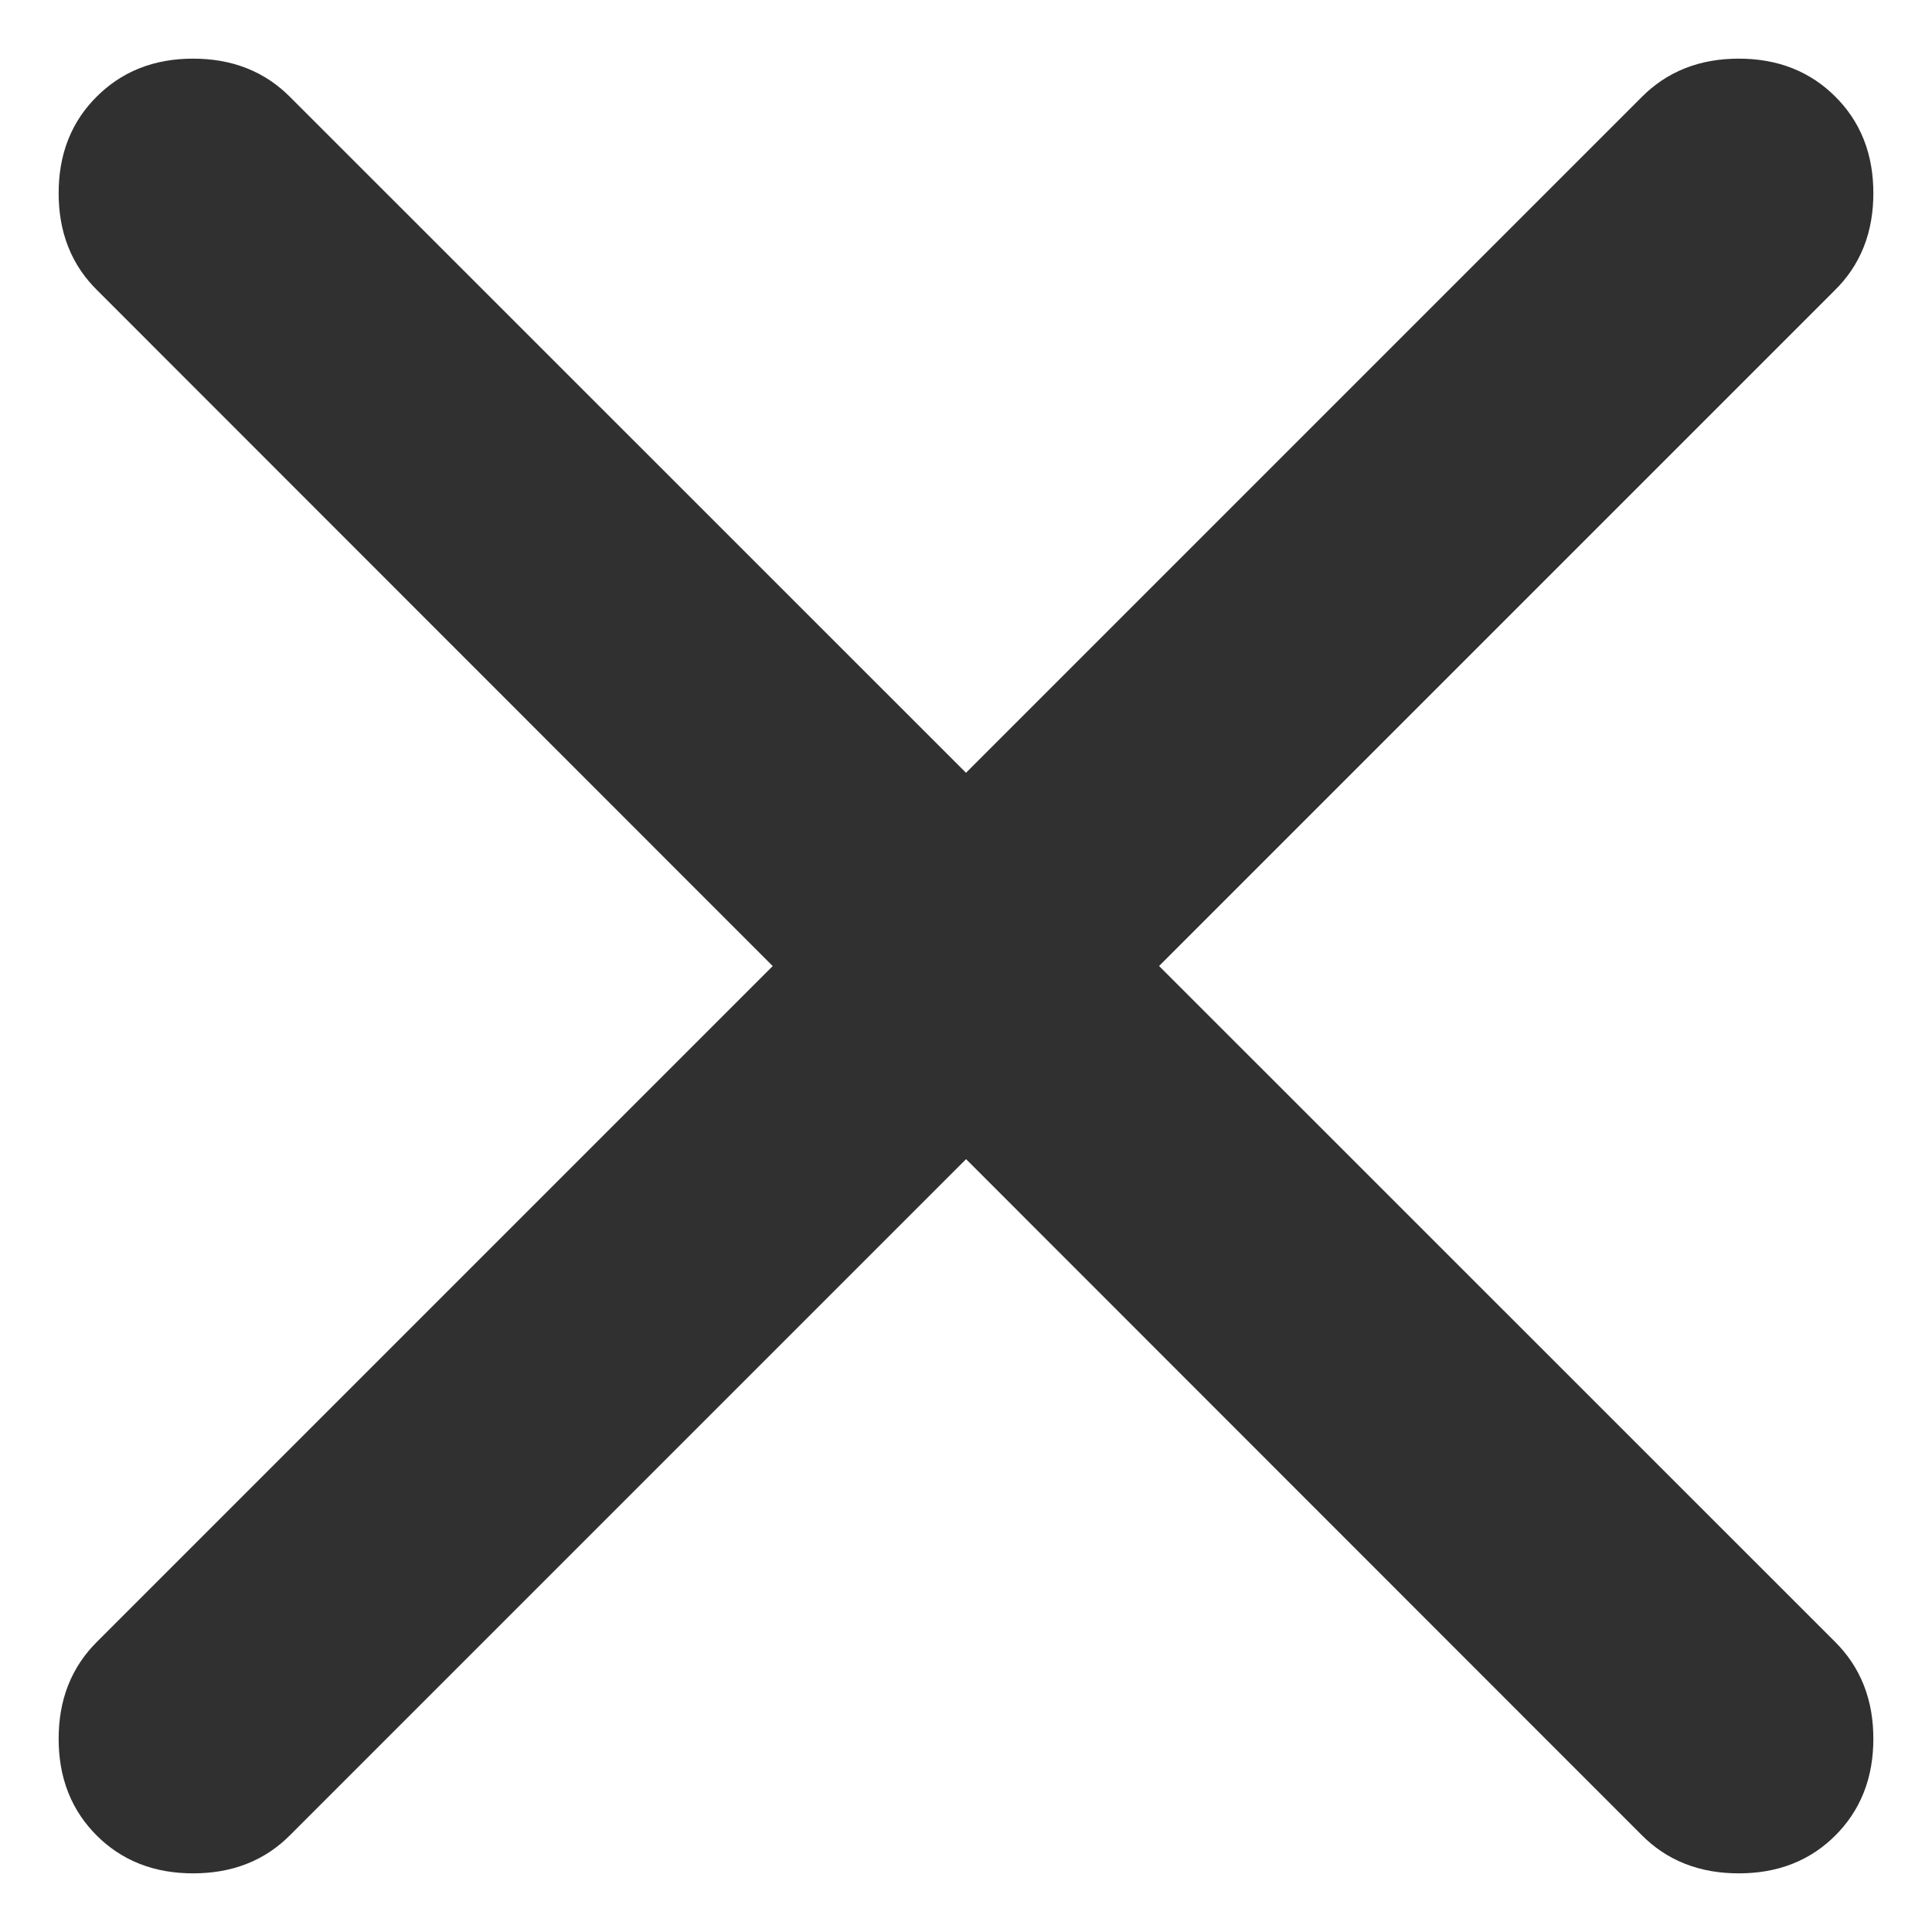 <svg xmlns="http://www.w3.org/2000/svg" width="14" height="14" viewBox="0 0 14 14" fill="none"><path d="M12.6 0.925C12.764 0.925 12.866 0.974 12.946 1.054C13.027 1.134 13.075 1.236 13.075 1.4C13.075 1.564 13.027 1.666 12.946 1.746L7.692 7L8.046 7.354L12.946 12.253C13.027 12.334 13.075 12.436 13.075 12.6C13.075 12.764 13.027 12.866 12.946 12.947C12.866 13.027 12.764 13.075 12.6 13.075C12.435 13.075 12.333 13.027 12.253 12.947L7.354 8.046L7 7.693L1.746 12.947C1.666 13.027 1.564 13.075 1.399 13.075C1.236 13.075 1.134 13.027 1.054 12.947C0.973 12.866 0.925 12.764 0.925 12.6C0.925 12.436 0.973 12.334 1.054 12.253L6.307 7L5.953 6.647L1.054 1.746C0.973 1.666 0.925 1.564 0.925 1.4C0.925 1.236 0.973 1.134 1.054 1.054C1.134 0.974 1.235 0.925 1.399 0.925C1.564 0.925 1.666 0.974 1.746 1.054L6.646 5.953L7 6.307L12.253 1.054C12.333 0.974 12.435 0.925 12.6 0.925Z" fill="#303030" stroke="#303030"></path></svg>